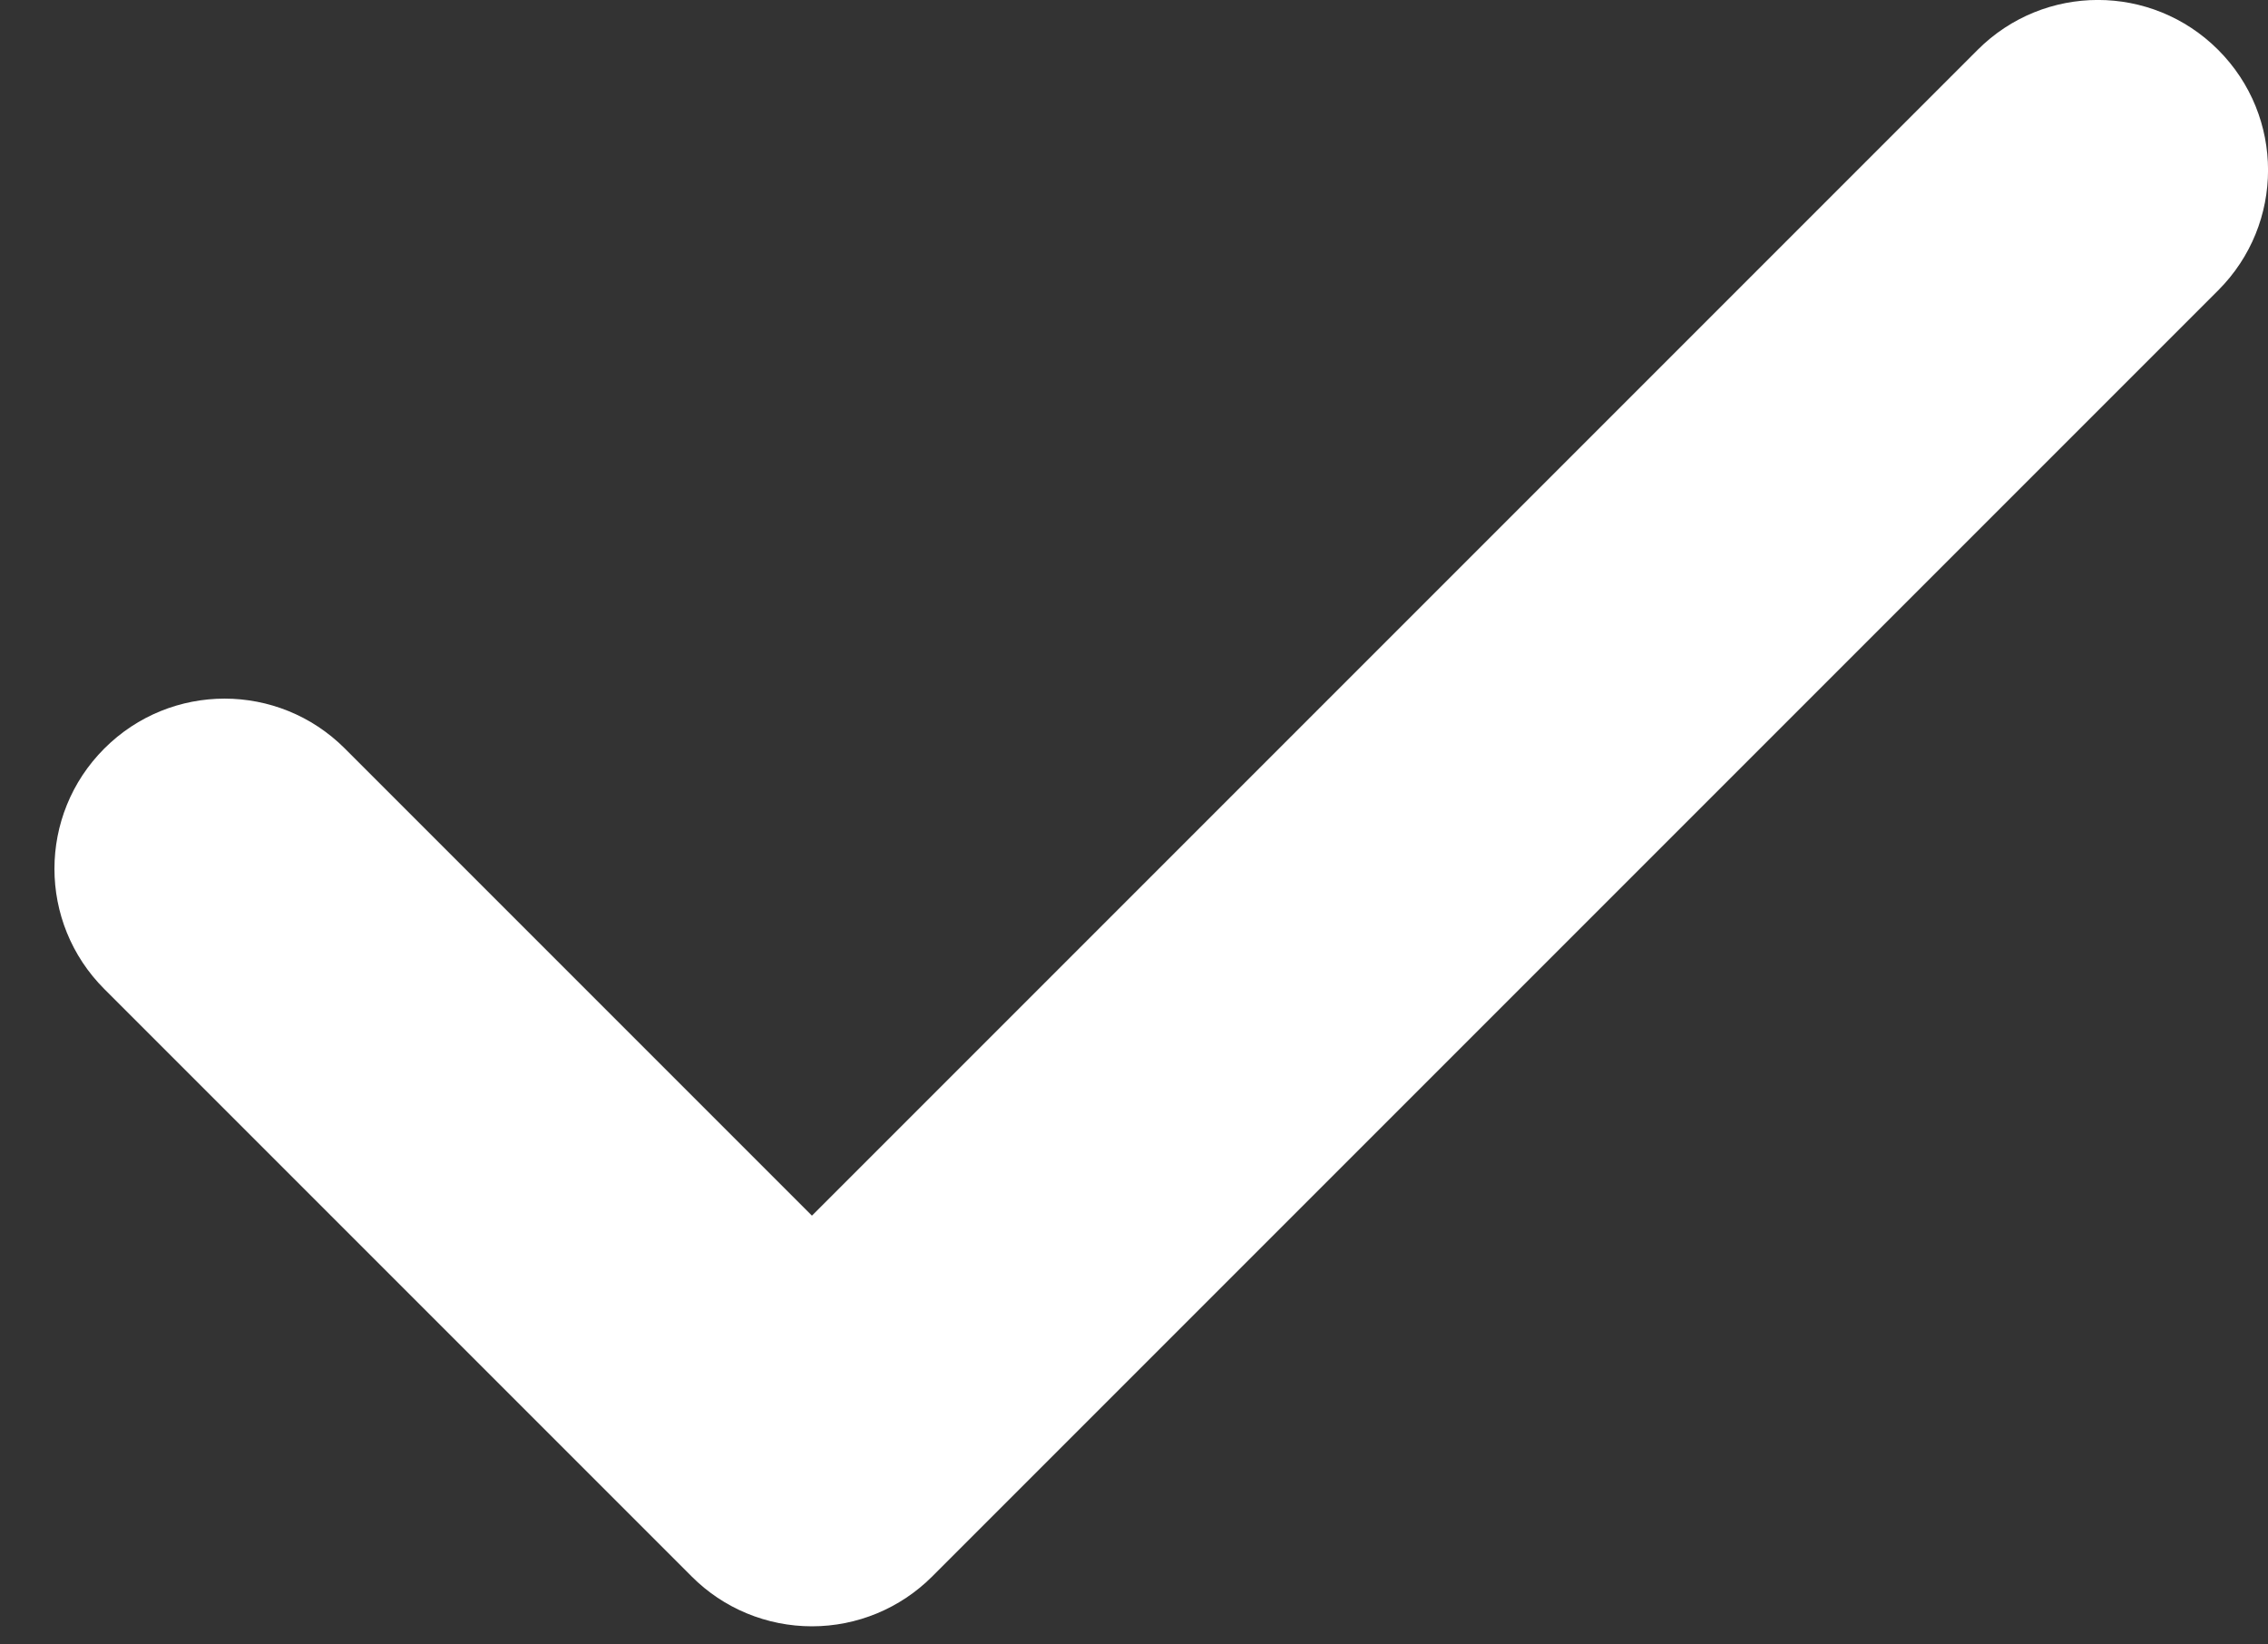 <svg viewBox="0 0 40 29" fill="none" xmlns="http://www.w3.org/2000/svg">
  <rect x="0" y="0" width="40" height="29" fill="#333333" stroke="none"/>
  <path d="M39.121 5.121L16.441 27.801C15.877 28.365 15.115 28.68 14.32 28.68C13.525 28.68 12.76 28.365 12.199 27.801L1.84 17.442C0.667 16.269 0.667 14.373 1.84 13.2C3.013 12.027 4.909 12.027 6.082 13.2L14.32 21.438L34.879 0.879C36.052 -0.294 37.948 -0.294 39.121 0.879C40.294 2.052 40.294 3.948 39.121 5.121Z" fill="white"/>
</svg>

